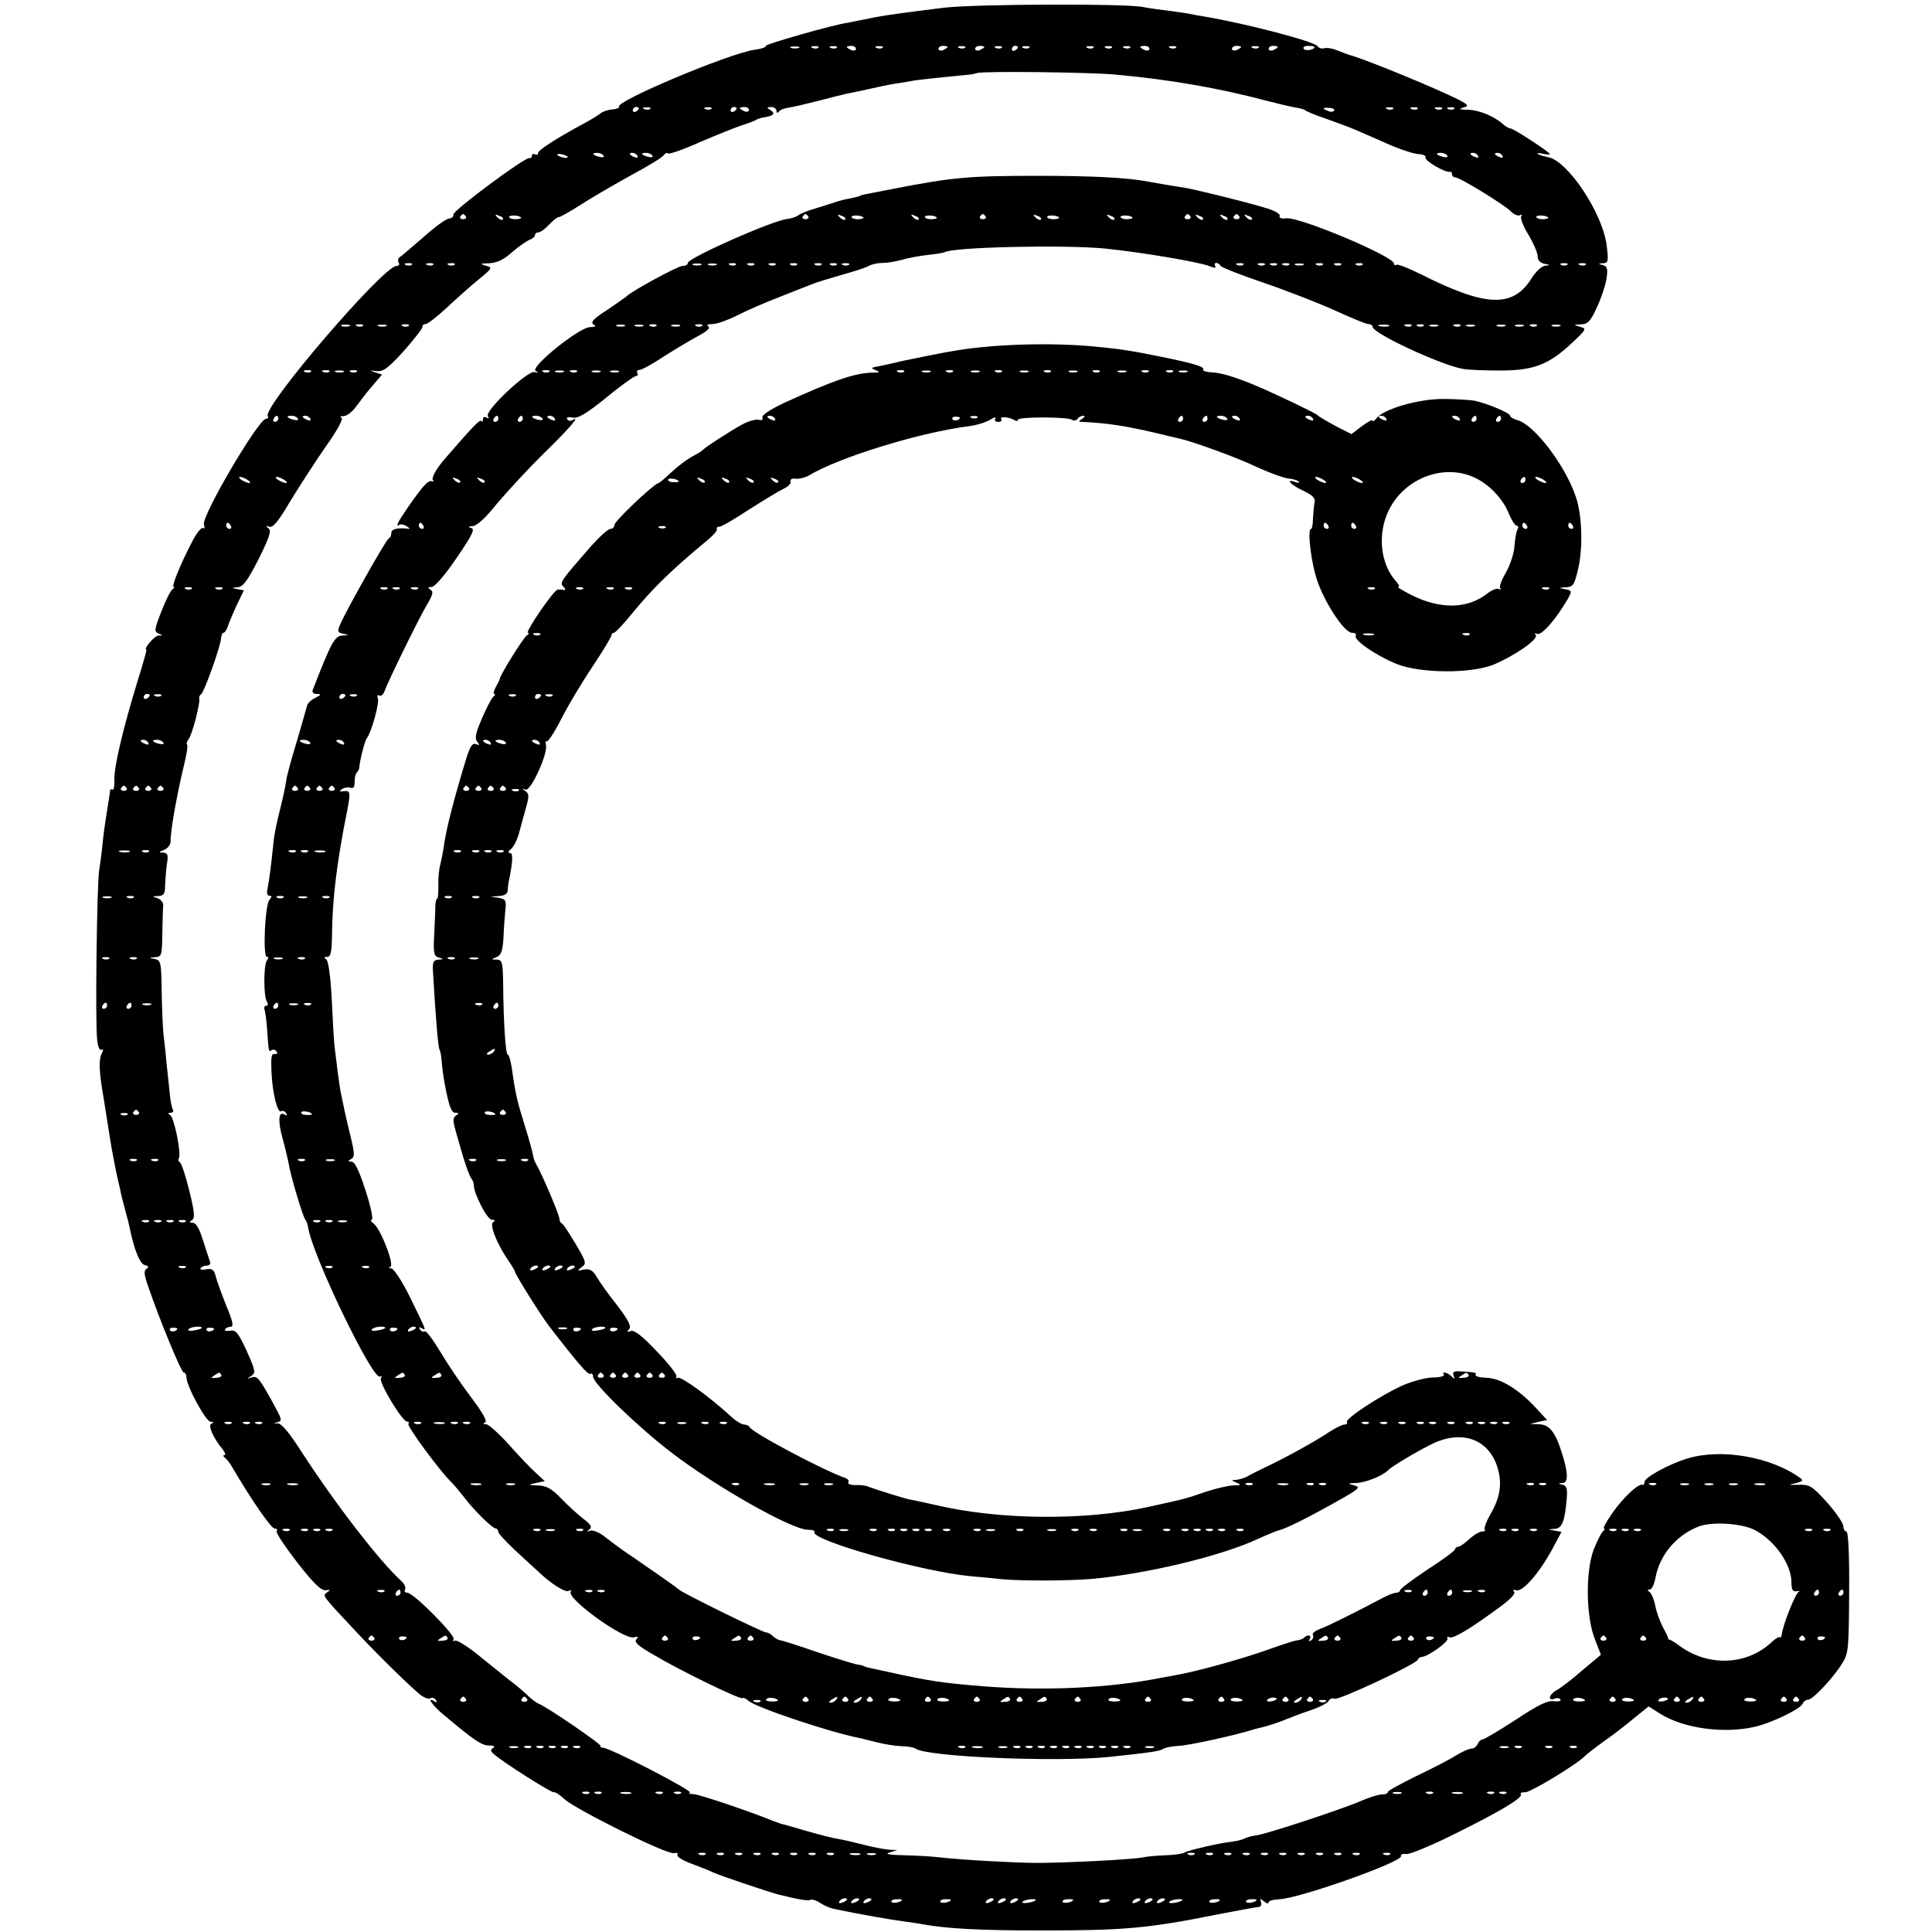 <?xml version="1.0" standalone="no"?>
<!DOCTYPE svg PUBLIC "-//W3C//DTD SVG 20010904//EN"
 "http://www.w3.org/TR/2001/REC-SVG-20010904/DTD/svg10.dtd">
<svg version="1.0" xmlns="http://www.w3.org/2000/svg"
 width="632pt" height="632pt" viewBox="0 0 632 632"
 preserveAspectRatio="xMidYMid meet">
<g transform="translate(0,632) scale(0.1,-0.1)"
fill="#000000" stroke="none">
<path d="M3090 6295 c-106 -13 -189 -24 -225 -31 -11 -2 -36 -7 -55 -11 -19
-4 -37 -7 -40 -8 -41 -5 -268 -70 -265 -75 3 -4 -14 -10 -38 -13 -82 -12 -454
-168 -442 -186 2 -4 -8 -8 -22 -9 -14 -1 -32 -7 -40 -14 -8 -6 -32 -21 -53
-32 -89 -48 -150 -87 -150 -97 0 -5 -4 -7 -10 -4 -5 3 -10 1 -10 -4 0 -6 -4
-10 -8 -8 -14 4 -252 -173 -249 -185 1 -7 -5 -12 -14 -13 -9 0 -46 -27 -83
-60 -38 -33 -73 -63 -78 -66 -6 -4 -7 -12 -4 -18 4 -6 1 -11 -7 -11 -43 0
-439 -462 -421 -491 3 -5 0 -9 -6 -9 -24 0 -213 -321 -203 -347 4 -9 2 -14 -3
-10 -5 3 -22 -18 -36 -46 -39 -75 -68 -147 -60 -147 4 0 2 -4 -4 -8 -6 -4 -22
-36 -36 -72 -23 -59 -24 -66 -10 -72 16 -6 15 -7 0 -7 -13 -1 -51 -46 -39 -46
2 0 -11 -45 -28 -100 -49 -159 -78 -284 -77 -325 1 -21 -2 -36 -6 -33 -5 2 -8
1 -8 -4 0 -4 -5 -37 -11 -73 -6 -36 -12 -83 -14 -105 -2 -22 -7 -60 -11 -85
-7 -54 -13 -499 -6 -552 2 -22 8 -35 14 -32 6 4 7 0 1 -12 -11 -22 -9 -60 7
-152 6 -37 13 -83 16 -102 3 -19 7 -44 9 -55 7 -39 15 -80 22 -110 4 -16 8
-34 9 -40 1 -5 7 -30 14 -55 7 -25 13 -49 14 -55 14 -70 33 -119 49 -123 13
-3 15 -7 7 -12 -10 -6 -9 -19 4 -56 36 -106 109 -284 117 -284 5 0 9 -7 9 -15
0 -29 63 -145 79 -146 10 0 12 -2 3 -6 -13 -5 5 -46 37 -85 8 -10 10 -18 5
-18 -5 0 -4 -4 1 -8 6 -4 15 -16 22 -27 63 -108 130 -205 141 -205 7 0 11 -4
7 -9 -3 -5 28 -51 68 -103 53 -68 78 -92 93 -90 15 2 16 1 4 -7 -16 -11 -19
-7 100 -134 75 -80 184 -186 209 -204 12 -8 25 -12 30 -8 5 3 13 0 17 -6 4 -8
3 -9 -4 -5 -29 18 -8 -13 30 -44 100 -84 124 -100 148 -100 16 0 21 -3 13 -8
-10 -6 -8 -12 5 -22 34 -29 186 -125 194 -123 4 2 19 -8 34 -22 37 -34 335
-182 358 -177 10 2 16 0 12 -6 -3 -5 16 -17 42 -27 26 -10 61 -23 77 -31 25
-11 173 -61 210 -71 63 -16 98 -22 105 -18 5 3 20 -1 33 -10 14 -9 35 -18 48
-20 80 -17 190 -36 224 -40 21 -3 51 -7 65 -10 77 -14 188 -20 385 -20 272 0
352 7 575 52 69 13 131 25 138 25 7 1 10 8 7 16 -4 12 -3 13 10 2 8 -7 15 -8
15 -3 0 5 15 9 33 10 63 1 404 122 400 141 -2 6 6 9 17 7 10 -2 78 26 151 62
156 77 231 122 224 133 -3 5 3 8 14 7 17 -1 172 93 196 119 6 6 33 27 62 48
29 20 73 54 99 76 l47 38 38 -24 c76 -48 208 -66 308 -43 55 12 152 59 158 76
3 7 11 13 18 13 15 0 83 72 112 120 20 32 21 49 22 233 1 126 -3 197 -9 197
-5 0 -10 8 -10 18 0 9 -24 44 -53 77 -49 54 -57 59 -93 58 -34 -1 -35 0 -10 5
23 6 26 9 15 17 -94 69 -258 98 -369 64 -60 -18 -140 -62 -140 -76 0 -7 -4
-12 -8 -10 -14 4 -66 -46 -100 -96 -18 -26 -29 -47 -25 -47 4 0 3 -4 -2 -8 -6
-4 -20 -32 -32 -62 -27 -73 -25 -221 5 -294 l19 -49 -62 -52 c-33 -29 -71 -58
-83 -64 -24 -13 -31 -36 -7 -28 8 4 17 2 20 -3 3 -4 -7 -7 -22 -5 -21 3 -53
-13 -125 -61 -54 -35 -103 -64 -108 -64 -6 0 -13 -7 -16 -15 -4 -8 -12 -15
-20 -15 -8 0 -31 -10 -52 -23 -20 -13 -79 -43 -129 -67 -51 -25 -93 -48 -93
-52 0 -5 -9 -8 -19 -8 -11 0 -41 -9 -68 -21 -65 -28 -311 -109 -344 -113 -14
-2 -31 -6 -37 -10 -6 -3 -23 -8 -39 -10 -45 -5 -147 -29 -158 -36 -5 -4 -33
-8 -62 -9 -29 -1 -62 -4 -75 -7 -35 -7 -253 -18 -348 -18 -81 1 -230 9 -315
18 -22 3 -74 6 -115 7 -52 1 -67 4 -50 9 l25 8 -24 1 c-13 1 -49 7 -80 15 -31
8 -69 17 -86 20 -16 2 -64 14 -105 26 -41 12 -79 23 -85 24 -5 2 -17 6 -25 9
-81 33 -242 87 -261 88 -13 0 -19 3 -12 5 12 5 -262 147 -285 147 -6 0 -10 3
-7 5 5 5 -175 128 -203 139 -8 3 -24 15 -36 27 -12 12 -39 35 -61 51 -21 17
-67 54 -103 83 -35 28 -69 49 -74 45 -6 -3 -8 -1 -4 5 7 12 -131 152 -152 152
-7 0 -10 5 -7 11 4 5 -2 18 -12 27 -72 66 -213 248 -326 422 -43 67 -67 95
-80 94 -12 -1 -13 0 -2 3 20 6 20 5 -16 71 -42 75 -47 82 -67 76 -16 -5 -16
-5 0 5 15 10 14 17 -15 82 -28 60 -35 69 -54 66 -12 -2 -20 0 -17 4 3 5 11 9
19 9 10 0 7 17 -14 67 -15 38 -31 81 -35 97 -6 23 -11 27 -31 24 -13 -3 -22
-1 -19 3 3 5 12 9 21 9 8 0 13 6 10 13 -2 6 -13 38 -23 70 -11 37 -23 57 -33
57 -12 0 -13 2 -3 9 10 6 9 25 -9 97 -12 49 -26 91 -31 92 -4 2 -6 8 -3 13 9
14 -15 133 -28 141 -9 6 -8 8 1 8 7 0 11 4 8 9 -3 5 -8 26 -10 47 -2 22 -7 68
-11 104 -3 36 -8 79 -10 95 -2 17 -5 78 -6 137 -1 101 -3 107 -23 111 -20 4
-20 4 2 6 21 1 22 6 23 79 1 42 2 84 3 92 0 8 -8 18 -19 22 -19 6 -18 6 3 7
18 1 22 7 22 34 1 17 3 49 6 70 5 31 3 37 -13 38 -15 0 -14 2 4 9 12 5 21 17
21 27 -1 31 19 147 45 255 8 32 12 60 9 62 -3 3 0 11 5 18 12 15 38 118 35
132 -2 5 1 12 6 15 10 7 63 155 65 182 1 10 4 19 8 19 4 0 11 10 15 23 4 12
17 43 29 69 l23 47 -22 4 c-20 4 -20 4 1 6 18 1 32 20 69 92 36 73 43 94 32
101 -10 8 -9 9 3 5 12 -4 30 18 67 81 29 48 81 128 116 179 41 57 60 94 53 97
-7 2 -3 5 8 5 11 1 30 16 42 34 13 17 36 48 53 67 l30 35 -23 7 c-19 7 -19 7
5 4 22 -2 37 9 90 67 34 39 62 74 60 79 -1 4 4 8 10 8 7 0 39 25 70 54 32 30
79 72 104 92 45 37 46 39 23 45 -20 6 -19 7 11 8 25 1 47 11 75 36 22 19 48
37 58 41 9 3 17 10 17 15 0 5 5 9 11 9 7 0 22 11 35 25 13 14 27 25 32 25 5 0
37 18 71 40 34 22 108 65 164 96 56 30 105 60 109 67 4 6 10 9 13 5 4 -3 51
13 104 37 54 23 116 48 137 55 22 7 44 15 49 19 6 3 19 7 29 8 28 5 33 13 16
23 -13 8 -12 10 3 10 9 0 17 -6 17 -12 0 -8 3 -9 8 -3 4 6 18 11 32 13 14 2
57 12 96 22 39 10 81 21 95 24 13 2 45 9 72 15 26 6 64 14 83 17 20 3 45 7 55
9 17 4 127 15 180 20 14 1 30 4 35 6 14 7 371 3 454 -5 184 -17 341 -45 495
-86 39 -10 81 -20 95 -22 14 -2 27 -6 30 -9 3 -3 34 -16 70 -28 36 -13 79 -29
95 -36 17 -7 64 -28 105 -46 41 -18 87 -33 101 -33 15 -1 25 -6 22 -11 -3 -11
64 -50 80 -47 4 1 7 -3 7 -8 0 -6 5 -10 10 -10 15 0 162 -90 183 -112 10 -10
23 -15 29 -12 7 4 8 2 4 -4 -3 -6 7 -33 24 -60 16 -27 30 -59 30 -70 0 -13 8
-22 23 -25 19 -4 20 -4 2 -6 -11 -1 -30 -18 -44 -40 -61 -99 -150 -96 -365 13
-39 19 -74 33 -78 30 -4 -3 -8 -1 -8 4 0 23 -308 153 -352 148 -16 -2 -25 1
-22 8 3 7 -20 19 -53 28 -63 19 -226 59 -258 64 -27 4 -93 15 -119 20 -66 13
-184 19 -361 19 -226 0 -279 -5 -470 -42 -108 -21 -110 -21 -110 -23 0 -1 -11
-4 -25 -7 -30 -6 -40 -8 -60 -15 -8 -3 -35 -11 -60 -19 -25 -7 -51 -17 -58
-23 -7 -5 -24 -11 -36 -12 -49 -5 -326 -128 -326 -144 0 -6 -8 -10 -18 -10
-15 0 -169 -84 -182 -99 -3 -3 -32 -23 -64 -45 -44 -28 -55 -40 -45 -47 10 -6
7 -9 -11 -9 -34 0 -196 -130 -178 -143 10 -6 9 -8 -3 -4 -22 7 -164 -127 -153
-144 4 -8 3 -9 -4 -5 -7 4 -12 2 -12 -5 0 -7 -3 -10 -6 -6 -5 5 -28 -19 -119
-124 -30 -35 -47 -66 -37 -72 4 -2 2 -3 -5 -1 -13 3 -27 -12 -77 -83 -36 -52
-44 -69 -28 -59 4 2 14 0 22 -5 13 -9 13 -10 0 -8 -33 3 -50 -2 -50 -15 0 -8
-4 -16 -9 -18 -8 -3 -135 -228 -158 -280 -10 -24 -9 -27 10 -31 20 -4 19 -4
-3 -6 -25 -1 -36 -21 -97 -178 -3 -8 3 -13 13 -13 16 0 15 -3 -5 -13 -13 -6
-26 -19 -27 -27 -2 -8 -17 -60 -33 -115 -17 -55 -33 -113 -35 -130 -2 -16 -11
-58 -20 -93 -9 -35 -19 -82 -21 -105 -8 -77 -15 -132 -20 -154 -3 -14 -1 -23
6 -23 9 0 9 -3 0 -14 -14 -17 -22 -186 -8 -186 6 0 6 -4 0 -12 -11 -15 -11
-117 0 -135 5 -7 4 -13 -2 -13 -6 0 -8 -6 -6 -12 3 -7 7 -38 9 -68 5 -74 5
-72 15 -65 5 3 13 1 16 -5 4 -6 1 -9 -7 -8 -10 2 -12 -11 -10 -57 3 -72 20
-138 32 -130 5 3 12 0 16 -6 4 -8 3 -9 -5 -5 -20 13 -23 -20 -6 -80 9 -33 18
-72 21 -89 7 -39 46 -169 53 -175 3 -3 7 -14 9 -25 13 -90 212 -502 235 -488
6 3 7 1 3 -5 -8 -13 70 -142 85 -142 6 0 8 -4 5 -8 -5 -8 106 -158 141 -191
10 -10 29 -33 43 -51 30 -40 91 -100 102 -100 4 0 8 -5 8 -11 0 -5 26 -33 57
-62 31 -29 64 -59 73 -67 41 -40 90 -71 101 -64 7 4 9 3 6 -3 -14 -22 174
-158 207 -149 14 4 16 2 8 -6 -9 -9 5 -22 56 -51 87 -52 285 -148 291 -142 2
3 11 -1 20 -9 26 -22 264 -102 361 -121 8 -2 34 -8 57 -14 23 -6 59 -12 80
-13 21 0 43 -4 48 -8 36 -27 462 -45 635 -27 134 14 165 19 175 26 5 4 29 9
51 10 32 1 192 36 249 55 6 1 24 6 40 10 17 5 44 14 60 21 17 7 54 21 84 31
29 10 56 24 58 31 3 6 11 9 19 6 14 -5 267 113 272 128 2 5 8 9 13 9 19 0 90
51 84 60 -3 5 0 7 8 4 12 -4 62 25 155 93 45 33 62 50 54 58 -4 4 0 6 8 3 21
-7 79 60 123 144 l25 47 -22 4 -21 4 21 2 c24 1 33 25 39 98 3 33 0 43 -13 46
-16 4 -16 5 0 6 19 1 18 34 -3 99 -21 68 -41 92 -74 93 l-30 1 28 7 28 6 -38
41 c-56 60 -115 96 -161 97 -22 1 -38 5 -35 10 4 7 -1 8 -50 11 -21 2 -26 -2
-22 -14 5 -12 4 -13 -6 -3 -14 14 -33 18 -26 6 3 -5 -14 -9 -38 -9 -23 -1 -68
-13 -99 -27 -74 -34 -186 -108 -180 -119 3 -4 -1 -8 -8 -8 -7 0 -29 -11 -48
-23 -44 -30 -138 -82 -205 -114 -27 -13 -58 -28 -67 -34 -10 -5 -26 -9 -35
-10 -16 0 -15 -2 2 -9 17 -7 15 -9 -11 -9 -17 -1 -57 -10 -90 -21 -67 -23 -59
-21 -190 -50 -208 -45 -487 -42 -694 7 -36 8 -72 16 -80 17 -15 2 -110 32
-140 43 -8 4 -27 6 -43 5 -15 0 -25 4 -22 9 4 5 -2 12 -12 15 -73 26 -305 149
-311 166 -2 4 -10 8 -17 8 -8 0 -27 11 -42 25 -72 66 -166 134 -176 128 -5 -3
-7 -2 -4 4 3 5 -25 42 -64 82 -49 52 -74 71 -86 67 -12 -5 -13 -3 -5 6 8 10
-2 29 -39 78 -28 35 -58 77 -67 93 -13 22 -22 27 -42 24 -22 -5 -23 -4 -7 8
16 12 15 17 -20 76 -21 35 -41 66 -45 67 -5 2 -8 9 -8 15 0 13 -59 151 -75
177 -5 8 -10 21 -11 30 -1 8 -13 52 -27 97 -25 80 -31 104 -43 191 -4 23 -9
42 -13 42 -7 0 -14 105 -15 228 -1 75 -3 82 -21 83 -19 0 -19 1 -1 8 15 6 20
19 23 62 1 30 4 71 6 91 4 33 1 37 -22 41 l-26 4 28 2 c18 1 27 7 28 19 0 9 2
24 4 32 13 64 14 90 3 90 -7 0 -6 5 4 13 8 6 20 30 26 52 6 22 16 60 23 84 10
35 10 45 -2 53 -12 8 -12 9 1 5 17 -4 73 118 66 146 -2 9 -1 15 3 12 4 -2 25
30 47 73 21 42 67 119 102 171 34 51 62 98 62 102 0 5 4 9 8 9 5 0 33 30 62
66 64 78 127 140 237 231 24 19 41 38 38 42 -2 4 1 8 8 8 7 0 50 25 97 56 47
30 98 61 113 68 15 7 26 18 23 24 -2 7 5 11 17 9 12 -1 31 4 42 10 98 60 366
142 525 162 25 3 56 13 69 21 13 8 20 10 17 4 -4 -6 0 -11 9 -11 9 0 14 4 10
9 -6 10 27 7 45 -4 6 -3 10 -3 10 2 0 10 161 10 177 0 6 -4 14 -3 18 3 3 5 12
10 18 10 7 0 6 -4 -3 -10 -13 -9 -13 -10 0 -10 84 -4 141 -13 240 -36 36 -9
72 -17 80 -19 44 -10 185 -61 250 -92 41 -19 88 -36 103 -38 15 -1 31 -6 35
-10 4 -5 -1 -5 -10 -2 -35 13 -17 -9 25 -28 33 -16 41 -25 37 -40 -2 -11 -4
-35 -5 -52 0 -18 -3 -33 -6 -33 -14 0 1 -119 22 -175 28 -76 88 -165 112 -165
10 0 15 -4 12 -10 -8 -13 67 -65 134 -92 78 -31 242 -32 317 -2 67 28 146 82
138 96 -4 6 -3 8 3 5 12 -8 51 33 87 90 32 51 31 51 4 56 -21 4 -20 4 4 6 23
1 28 7 39 54 18 69 15 181 -6 242 -35 104 -138 238 -192 251 -13 4 -23 10 -23
14 0 9 -71 39 -115 49 -16 3 -64 6 -105 6 -81 0 -194 -33 -217 -63 -7 -9 -13
-12 -13 -8 0 5 -16 -4 -35 -18 l-34 -26 -53 27 c-29 16 -55 31 -58 35 -5 6
-138 70 -205 98 -65 27 -111 41 -141 42 -18 1 -31 5 -28 9 6 11 -43 24 -203
55 -62 11 -84 14 -158 21 -143 13 -321 7 -445 -13 -44 -7 -179 -34 -205 -41
-11 -3 -33 -7 -50 -11 -26 -4 -28 -6 -10 -13 16 -6 13 -8 -15 -8 -56 -2 -128
-27 -283 -98 -47 -22 -76 -41 -73 -49 3 -7 -2 -10 -13 -7 -10 2 -34 -5 -54
-16 -45 -25 -120 -74 -127 -82 -3 -3 -15 -12 -28 -18 -26 -14 -54 -35 -88 -67
-13 -12 -27 -24 -32 -25 -21 -9 -142 -124 -142 -136 0 -7 -6 -13 -13 -13 -8 0
-36 -26 -64 -57 -101 -116 -103 -119 -90 -132 7 -7 8 -12 2 -11 -5 2 -15 2
-21 1 -13 -1 -108 -141 -97 -141 5 0 3 -4 -3 -8 -11 -6 -88 -130 -89 -142 0
-3 -6 -15 -13 -27 -7 -13 -9 -23 -5 -23 4 0 3 -4 -2 -8 -6 -4 -23 -36 -38 -71
-21 -49 -25 -66 -16 -77 9 -12 9 -13 -4 -8 -12 4 -19 -7 -32 -48 -39 -128 -63
-221 -71 -273 -3 -22 -9 -54 -13 -70 -5 -17 -8 -50 -7 -73 0 -23 -1 -42 -4
-42 -3 0 -6 -12 -6 -27 0 -16 -2 -50 -3 -78 -4 -75 -3 -83 17 -88 14 -4 14 -5
-3 -6 -16 -1 -20 -7 -19 -33 9 -155 17 -255 22 -262 3 -5 6 -23 7 -40 1 -17 7
-61 15 -98 10 -49 18 -68 29 -68 13 0 13 -2 3 -9 -11 -7 -11 -16 -1 -52 7 -24
13 -46 14 -49 13 -47 30 -97 37 -105 4 -5 8 -15 8 -22 0 -28 44 -113 59 -113
11 0 12 -3 4 -8 -13 -8 14 -74 51 -127 11 -16 21 -33 21 -36 0 -7 85 -143 109
-174 93 -121 130 -164 137 -159 5 3 9 -1 9 -9 0 -23 147 -165 257 -249 146
-112 392 -251 445 -252 15 0 25 -3 22 -7 -16 -26 351 -130 511 -145 33 -3 80
-7 105 -10 68 -6 217 -5 290 1 178 16 423 74 545 131 33 15 65 28 71 29 21 5
88 38 179 89 81 45 88 51 65 57 -23 6 -22 7 8 8 29 1 86 24 102 41 13 14 110
71 154 91 96 42 180 7 206 -86 14 -51 7 -95 -26 -151 -13 -23 -20 -44 -17 -48
3 -3 -1 -6 -9 -6 -8 0 -27 -11 -42 -25 -15 -14 -31 -25 -37 -25 -5 0 -9 -4 -9
-8 0 -4 -40 -34 -90 -66 -49 -33 -90 -63 -90 -68 0 -4 -6 -8 -12 -8 -7 0 -26
-7 -43 -16 -75 -40 -182 -94 -208 -103 -16 -6 -26 -15 -22 -20 3 -5 0 -13 -6
-17 -8 -4 -9 -3 -5 4 8 13 -6 17 -18 5 -3 -4 -14 -8 -24 -9 -9 -1 -55 -16
-102 -33 -77 -27 -209 -64 -271 -76 -13 -3 -46 -9 -74 -14 -167 -33 -379 -43
-580 -27 -134 11 -170 16 -315 48 -66 14 -69 15 -72 17 -2 2 -14 5 -28 7 -13
3 -71 21 -128 40 -57 20 -110 37 -118 38 -8 1 -20 8 -26 14 -7 7 -16 12 -22
12 -11 0 -278 131 -286 141 -3 3 -40 30 -84 60 -43 30 -88 61 -100 69 -11 8
-36 26 -55 41 -18 15 -41 25 -50 22 -12 -4 -13 -3 -3 4 10 8 5 16 -20 35 -18
14 -51 44 -73 67 -31 32 -48 41 -75 42 -34 1 -34 2 -6 8 l28 6 -28 26 c-16 14
-56 56 -88 92 -33 37 -67 67 -75 68 -11 0 -12 2 -4 6 8 3 -8 32 -45 81 -32 42
-78 110 -101 149 -24 40 -47 71 -51 68 -5 -3 -12 0 -16 6 -5 8 -3 9 6 4 16
-10 15 -8 -40 104 -25 51 -52 91 -60 92 -9 0 -10 2 -3 5 14 6 -31 123 -55 142
-9 6 -11 12 -6 12 6 0 -3 43 -20 95 -21 65 -35 95 -46 95 -12 0 -13 2 -1 9 12
7 11 19 -3 77 -16 65 -21 90 -31 139 -5 23 -15 104 -21 155 -2 19 -6 89 -9
155 -4 74 -11 123 -18 127 -8 5 -7 8 3 8 12 0 15 14 16 68 1 119 15 238 50
412 11 57 10 65 -11 62 -15 -2 -17 -1 -6 7 8 5 20 7 28 4 9 -3 13 3 13 19 0
14 3 28 8 32 4 4 7 11 7 14 2 24 18 89 25 97 15 20 42 116 36 131 -3 9 -2 12
4 9 6 -3 13 2 17 12 12 34 112 238 138 282 21 35 24 46 13 52 -10 7 -9 9 4 9
10 0 43 38 81 94 52 76 62 96 48 99 -11 3 -10 5 5 6 14 1 43 27 80 74 33 39
103 115 157 168 85 83 118 123 88 104 -5 -3 -12 -1 -16 4 -3 6 5 8 19 5 18 -3
44 13 110 66 47 39 91 70 96 70 6 0 8 5 5 10 -3 6 0 10 7 10 7 0 42 19 78 43
36 23 86 53 112 67 30 16 43 27 35 32 -7 5 -2 8 14 8 14 0 50 13 80 28 31 16
93 43 140 61 46 18 93 37 104 41 11 5 54 18 95 30 41 11 83 25 92 30 10 6 30
10 45 10 16 0 44 5 63 10 19 6 57 13 84 16 28 3 53 7 56 9 27 17 392 25 525
12 118 -12 309 -44 343 -58 15 -6 21 -6 17 1 -3 5 -2 10 4 10 5 0 11 -4 13 -9
2 -5 65 -30 142 -56 76 -26 181 -67 234 -91 52 -24 101 -44 108 -44 8 0 14 -4
14 -9 0 -21 217 -122 292 -137 18 -4 74 -6 124 -6 111 0 160 19 235 89 49 46
50 48 28 54 -23 7 -23 7 3 8 22 1 31 10 51 54 14 29 28 71 32 94 5 34 3 42
-12 46 -16 4 -16 5 1 6 17 1 18 7 12 56 -12 106 -127 279 -192 291 -16 3 -31
8 -34 11 -3 3 5 3 18 0 12 -3 22 -3 22 -1 0 6 -119 84 -129 84 -5 0 -16 6 -23
13 -29 26 -78 47 -115 48 -31 1 -33 2 -14 8 21 5 12 12 -60 45 -96 44 -282
119 -317 127 -4 1 -20 8 -37 14 -16 7 -36 10 -44 7 -7 -2 -17 1 -21 7 -9 15
-229 73 -370 97 -14 2 -36 6 -50 9 -14 3 -47 7 -75 11 -27 3 -61 8 -75 11 -54
12 -547 10 -650 -2z m-477 -132 c-7 -2 -19 -2 -25 0 -7 3 -2 5 12 5 14 0 19
-2 13 -5z m64 1 c-3 -3 -12 -4 -19 -1 -8 3 -5 6 6 6 11 1 17 -2 13 -5z m60 0
c-3 -3 -12 -4 -19 -1 -8 3 -5 6 6 6 11 1 17 -2 13 -5z m63 -4 c0 -5 -7 -7 -15
-4 -8 4 -15 8 -15 10 0 2 7 4 15 4 8 0 15 -4 15 -10z m87 4 c-3 -3 -12 -4 -19
-1 -8 3 -5 6 6 6 11 1 17 -2 13 -5z m213 2 c0 -2 -7 -6 -15 -10 -8 -3 -15 -1
-15 4 0 6 7 10 15 10 8 0 15 -2 15 -4z m57 -2 c-3 -3 -12 -4 -19 -1 -8 3 -5 6
6 6 11 1 17 -2 13 -5z m63 2 c0 -2 -7 -6 -15 -10 -8 -3 -15 -1 -15 4 0 6 7 10
15 10 8 0 15 -2 15 -4z m57 -2 c-3 -3 -12 -4 -19 -1 -8 3 -5 6 6 6 11 1 17 -2
13 -5z m53 2 c0 -3 -4 -8 -10 -11 -5 -3 -10 -1 -10 4 0 6 5 11 10 11 6 0 10
-2 10 -4z m37 -2 c-3 -3 -12 -4 -19 -1 -8 3 -5 6 6 6 11 1 17 -2 13 -5z m210
0 c-3 -3 -12 -4 -19 -1 -8 3 -5 6 6 6 11 1 17 -2 13 -5z m60 0 c-3 -3 -12 -4
-19 -1 -8 3 -5 6 6 6 11 1 17 -2 13 -5z m60 0 c-3 -3 -12 -4 -19 -1 -8 3 -5 6
6 6 11 1 17 -2 13 -5z m63 -4 c0 -5 -7 -7 -15 -4 -8 4 -15 8 -15 10 0 2 7 4
15 4 8 0 15 -4 15 -10z m87 4 c-3 -3 -12 -4 -19 -1 -8 3 -5 6 6 6 11 1 17 -2
13 -5z m213 2 c0 -2 -7 -6 -15 -10 -8 -3 -15 -1 -15 4 0 6 7 10 15 10 8 0 15
-2 15 -4z m57 -2 c-3 -3 -12 -4 -19 -1 -8 3 -5 6 6 6 11 1 17 -2 13 -5z m63 2
c0 -2 -7 -6 -15 -10 -8 -3 -15 -1 -15 4 0 6 7 10 15 10 8 0 15 -2 15 -4z m120
0 c0 -9 -30 -14 -35 -6 -4 6 3 10 14 10 12 0 21 -2 21 -4z m-2210 -200 c0 -3
-4 -8 -10 -11 -5 -3 -10 -1 -10 4 0 6 5 11 10 11 6 0 10 -2 10 -4z m37 -2 c-3
-3 -12 -4 -19 -1 -8 3 -5 6 6 6 11 1 17 -2 13 -5z m200 0 c-3 -3 -12 -4 -19
-1 -8 3 -5 6 6 6 11 1 17 -2 13 -5z m83 2 c0 -3 -4 -8 -10 -11 -5 -3 -10 -1
-10 4 0 6 5 11 10 11 6 0 10 -2 10 -4z m40 -6 c0 -5 -7 -7 -15 -4 -8 4 -15 8
-15 10 0 2 7 4 15 4 8 0 15 -4 15 -10z m1914 -2 c-3 -4 -11 -5 -19 -1 -21 7
-19 12 4 10 11 0 18 -5 15 -9z m193 6 c-3 -3 -12 -4 -19 -1 -8 3 -5 6 6 6 11
1 17 -2 13 -5z m80 0 c-3 -3 -12 -4 -19 -1 -8 3 -5 6 6 6 11 1 17 -2 13 -5z
m80 0 c-3 -3 -12 -4 -19 -1 -8 3 -5 6 6 6 11 1 17 -2 13 -5z m40 0 c-3 -3 -12
-4 -19 -1 -8 3 -5 6 6 6 11 1 17 -2 13 -5z m-2901 -156 c3 -4 -1 -5 -10 -4 -8
1 -18 5 -22 8 -3 4 1 5 10 4 8 -1 18 -5 22 -8z m118 3 c4 -5 -3 -7 -14 -4 -23
6 -26 13 -6 13 8 0 17 -4 20 -9z m111 -1 c3 -6 -1 -7 -9 -4 -18 7 -21 14 -7
14 6 0 13 -4 16 -10z m49 1 c4 -5 -3 -7 -14 -4 -23 6 -26 13 -6 13 8 0 17 -4
20 -9z m2600 0 c4 -5 -3 -7 -14 -4 -23 6 -26 13 -6 13 8 0 17 -4 20 -9z m101
-1 c3 -6 -1 -7 -9 -4 -18 7 -21 14 -7 14 6 0 13 -4 16 -10z m80 0 c3 -6 -1 -7
-9 -4 -18 7 -21 14 -7 14 6 0 13 -4 16 -10z m-3391 -198 c3 -5 -1 -9 -9 -9 -8
0 -12 4 -9 9 3 4 7 8 9 8 2 0 6 -4 9 -8z m121 -10 c-3 -3 -11 0 -18 7 -9 10
-8 11 6 5 10 -3 15 -9 12 -12z m59 7 c3 -3 -4 -5 -14 -6 -11 -1 -22 2 -24 6
-5 8 30 8 38 0z m940 3 c3 -5 -1 -9 -9 -9 -8 0 -12 4 -9 9 3 4 7 8 9 8 2 0 6
-4 9 -8z m121 -10 c-3 -3 -11 0 -18 7 -9 10 -8 11 6 5 10 -3 15 -9 12 -12z
m59 7 c3 -3 -4 -5 -14 -6 -11 -1 -22 2 -24 6 -5 8 30 8 38 0z m181 -7 c-3 -3
-11 0 -18 7 -9 10 -8 11 6 5 10 -3 15 -9 12 -12z m59 7 c3 -3 -4 -5 -14 -6
-11 -1 -22 2 -24 6 -5 8 30 8 38 0z m160 3 c3 -5 -1 -9 -9 -9 -8 0 -12 4 -9 9
3 4 7 8 9 8 2 0 6 -4 9 -8z m181 -10 c-3 -3 -11 0 -18 7 -9 10 -8 11 6 5 10
-3 15 -9 12 -12z m59 7 c3 -3 -4 -5 -14 -6 -11 -1 -22 2 -24 6 -5 8 30 8 38 0z
m181 -7 c-3 -3 -11 0 -18 7 -9 10 -8 11 6 5 10 -3 15 -9 12 -12z m59 7 c3 -3
-4 -5 -14 -6 -11 -1 -22 2 -24 6 -5 8 30 8 38 0z m190 3 c3 -5 -1 -9 -9 -9 -8
0 -12 4 -9 9 3 4 7 8 9 8 2 0 6 -4 9 -8z m41 -10 c-3 -3 -11 0 -18 7 -9 10 -8
11 6 5 10 -3 15 -9 12 -12z m80 0 c-3 -3 -11 0 -18 7 -9 10 -8 11 6 5 10 -3
15 -9 12 -12z m39 10 c3 -5 -1 -9 -9 -9 -8 0 -12 4 -9 9 3 4 7 8 9 8 2 0 6 -4
9 -8z m41 -10 c-3 -3 -11 0 -18 7 -9 10 -8 11 6 5 10 -3 15 -9 12 -12z m969 7
c3 -3 -4 -5 -14 -6 -11 -1 -22 2 -24 6 -5 8 30 8 38 0z m-3717 -155 c-3 -3
-12 -4 -19 -1 -8 3 -5 6 6 6 11 1 17 -2 13 -5z m70 0 c-3 -3 -12 -4 -19 -1 -8
3 -5 6 6 6 11 1 17 -2 13 -5z m70 0 c-3 -3 -12 -4 -19 -1 -8 3 -5 6 6 6 11 1
17 -2 13 -5z m806 -1 c-7 -2 -19 -2 -25 0 -7 3 -2 5 12 5 14 0 19 -2 13 -5z
m50 0 c-7 -2 -19 -2 -25 0 -7 3 -2 5 12 5 14 0 19 -2 13 -5z m64 1 c-3 -3 -12
-4 -19 -1 -8 3 -5 6 6 6 11 1 17 -2 13 -5z m60 0 c-3 -3 -12 -4 -19 -1 -8 3
-5 6 6 6 11 1 17 -2 13 -5z m70 0 c-3 -3 -12 -4 -19 -1 -8 3 -5 6 6 6 11 1 17
-2 13 -5z m70 0 c-3 -3 -12 -4 -19 -1 -8 3 -5 6 6 6 11 1 17 -2 13 -5z m80 0
c-3 -3 -12 -4 -19 -1 -8 3 -5 6 6 6 11 1 17 -2 13 -5z m50 0 c-3 -3 -12 -4
-19 -1 -8 3 -5 6 6 6 11 1 17 -2 13 -5z m40 0 c-3 -3 -12 -4 -19 -1 -8 3 -5 6
6 6 11 1 17 -2 13 -5z m1290 0 c-3 -3 -12 -4 -19 -1 -8 3 -5 6 6 6 11 1 17 -2
13 -5z m70 0 c-3 -3 -12 -4 -19 -1 -8 3 -5 6 6 6 11 1 17 -2 13 -5z m40 0 c-3
-3 -12 -4 -19 -1 -8 3 -5 6 6 6 11 1 17 -2 13 -5z m40 0 c-3 -3 -12 -4 -19 -1
-8 3 -5 6 6 6 11 1 17 -2 13 -5z m46 -1 c-7 -2 -19 -2 -25 0 -7 3 -2 5 12 5
14 0 19 -2 13 -5z m64 1 c-3 -3 -12 -4 -19 -1 -8 3 -5 6 6 6 11 1 17 -2 13 -5z
m60 0 c-3 -3 -12 -4 -19 -1 -8 3 -5 6 6 6 11 1 17 -2 13 -5z m70 0 c-3 -3 -12
-4 -19 -1 -8 3 -5 6 6 6 11 1 17 -2 13 -5z m670 0 c-3 -3 -12 -4 -19 -1 -8 3
-5 6 6 6 11 1 17 -2 13 -5z m60 0 c-3 -3 -12 -4 -19 -1 -8 3 -5 6 6 6 11 1 17
-2 13 -5z m-4044 -201 c-7 -2 -19 -2 -25 0 -7 3 -2 5 12 5 14 0 19 -2 13 -5z
m44 1 c-3 -3 -12 -4 -19 -1 -8 3 -5 6 6 6 11 1 17 -2 13 -5z m76 -1 c-7 -2
-19 -2 -25 0 -7 3 -2 5 12 5 14 0 19 -2 13 -5z m74 1 c-3 -3 -12 -4 -19 -1 -8
3 -5 6 6 6 11 1 17 -2 13 -5z m706 -1 c-7 -2 -19 -2 -25 0 -7 3 -2 5 12 5 14
0 19 -2 13 -5z m60 0 c-7 -2 -19 -2 -25 0 -7 3 -2 5 12 5 14 0 19 -2 13 -5z
m44 1 c-3 -3 -12 -4 -19 -1 -8 3 -5 6 6 6 11 1 17 -2 13 -5z m76 -1 c-7 -2
-19 -2 -25 0 -7 3 -2 5 12 5 14 0 19 -2 13 -5z m74 1 c-3 -3 -12 -4 -19 -1 -8
3 -5 6 6 6 11 1 17 -2 13 -5z m2246 -1 c-7 -2 -21 -2 -30 0 -10 3 -4 5 12 5
17 0 24 -2 18 -5z m74 1 c-3 -3 -12 -4 -19 -1 -8 3 -5 6 6 6 11 1 17 -2 13 -5z
m40 0 c-3 -3 -12 -4 -19 -1 -8 3 -5 6 6 6 11 1 17 -2 13 -5z m46 -1 c-7 -2
-19 -2 -25 0 -7 3 -2 5 12 5 14 0 19 -2 13 -5z m74 1 c-3 -3 -12 -4 -19 -1 -8
3 -5 6 6 6 11 1 17 -2 13 -5z m46 -1 c-7 -2 -19 -2 -25 0 -7 3 -2 5 12 5 14 0
19 -2 13 -5z m100 0 c-7 -2 -19 -2 -25 0 -7 3 -2 5 12 5 14 0 19 -2 13 -5z
m60 0 c-7 -2 -19 -2 -25 0 -7 3 -2 5 12 5 14 0 19 -2 13 -5z m44 1 c-3 -3 -12
-4 -19 -1 -8 3 -5 6 6 6 11 1 17 -2 13 -5z m76 -1 c-7 -2 -19 -2 -25 0 -7 3
-2 5 12 5 14 0 19 -2 13 -5z m-4086 -149 c-3 -3 -12 -4 -19 -1 -8 3 -5 6 6 6
11 1 17 -2 13 -5z m60 0 c-3 -3 -12 -4 -19 -1 -8 3 -5 6 6 6 11 1 17 -2 13 -5z
m46 -1 c-7 -2 -19 -2 -25 0 -7 3 -2 5 12 5 14 0 19 -2 13 -5z m44 1 c-3 -3
-12 -4 -19 -1 -8 3 -5 6 6 6 11 1 17 -2 13 -5z m630 0 c-3 -3 -12 -4 -19 -1
-8 3 -5 6 6 6 11 1 17 -2 13 -5z m46 -1 c-7 -2 -19 -2 -25 0 -7 3 -2 5 12 5
14 0 19 -2 13 -5z m44 1 c-3 -3 -12 -4 -19 -1 -8 3 -5 6 6 6 11 1 17 -2 13 -5z
m76 -1 c-7 -2 -19 -2 -25 0 -7 3 -2 5 12 5 14 0 19 -2 13 -5z m60 0 c-7 -2
-19 -2 -25 0 -7 3 -2 5 12 5 14 0 19 -2 13 -5z m934 1 c-3 -3 -12 -4 -19 -1
-8 3 -5 6 6 6 11 1 17 -2 13 -5z m86 -1 c-7 -2 -19 -2 -25 0 -7 3 -2 5 12 5
14 0 19 -2 13 -5z m74 1 c-3 -3 -12 -4 -19 -1 -8 3 -5 6 6 6 11 1 17 -2 13 -5z
m86 -1 c-7 -2 -19 -2 -25 0 -7 3 -2 5 12 5 14 0 19 -2 13 -5z m74 1 c-3 -3
-12 -4 -19 -1 -8 3 -5 6 6 6 11 1 17 -2 13 -5z m86 -1 c-7 -2 -19 -2 -25 0 -7
3 -2 5 12 5 14 0 19 -2 13 -5z m74 1 c-3 -3 -12 -4 -19 -1 -8 3 -5 6 6 6 11 1
17 -2 13 -5z m86 -1 c-7 -2 -19 -2 -25 0 -7 3 -2 5 12 5 14 0 19 -2 13 -5z
m74 1 c-3 -3 -12 -4 -19 -1 -8 3 -5 6 6 6 11 1 17 -2 13 -5z m86 -1 c-7 -2
-19 -2 -25 0 -7 3 -2 5 12 5 14 0 19 -2 13 -5z m74 1 c-3 -3 -12 -4 -19 -1 -8
3 -5 6 6 6 11 1 17 -2 13 -5z m80 0 c-3 -3 -12 -4 -19 -1 -8 3 -5 6 6 6 11 1
17 -2 13 -5z m46 -1 c-7 -2 -19 -2 -25 0 -7 3 -2 5 12 5 14 0 19 -2 13 -5z
m-2973 -153 c0 -5 -5 -10 -11 -10 -5 0 -7 5 -4 10 3 6 8 10 11 10 2 0 4 -4 4
-10z m64 1 c4 -5 -3 -7 -14 -4 -23 6 -26 13 -6 13 8 0 17 -4 20 -9z m41 -1 c3
-6 -1 -7 -9 -4 -18 7 -21 14 -7 14 6 0 13 -4 16 -10z m615 0 c0 -5 -5 -10 -11
-10 -5 0 -7 5 -4 10 3 6 8 10 11 10 2 0 4 -4 4 -10z m80 0 c0 -5 -5 -10 -11
-10 -5 0 -7 5 -4 10 3 6 8 10 11 10 2 0 4 -4 4 -10z m64 1 c4 -5 -3 -7 -14 -4
-23 6 -26 13 -6 13 8 0 17 -4 20 -9z m41 -1 c3 -6 -1 -7 -9 -4 -18 7 -21 14
-7 14 6 0 13 -4 16 -10z m720 0 c3 -6 -1 -7 -9 -4 -18 7 -21 14 -7 14 6 0 13
-4 16 -10z m605 4 c0 -8 -19 -13 -24 -6 -3 5 1 9 9 9 8 0 15 -2 15 -3z m57 0
c-3 -3 -12 -4 -19 -1 -8 3 -5 6 6 6 11 1 17 -2 13 -5z m673 -4 c0 -5 -5 -10
-11 -10 -5 0 -7 5 -4 10 3 6 8 10 11 10 2 0 4 -4 4 -10z m80 0 c0 -5 -5 -10
-11 -10 -5 0 -7 5 -4 10 3 6 8 10 11 10 2 0 4 -4 4 -10z m64 1 c4 -5 -3 -7
-14 -4 -23 6 -26 13 -6 13 8 0 17 -4 20 -9z m41 -1 c3 -6 -1 -7 -9 -4 -18 7
-21 14 -7 14 6 0 13 -4 16 -10z m240 0 c3 -6 -1 -7 -9 -4 -18 7 -21 14 -7 14
6 0 13 -4 16 -10z m240 0 c3 -6 -1 -7 -9 -4 -18 7 -21 14 -7 14 6 0 13 -4 16
-10z m240 0 c3 -6 -1 -7 -9 -4 -18 7 -21 14 -7 14 6 0 13 -4 16 -10z m55 0 c0
-5 -5 -10 -11 -10 -5 0 -7 5 -4 10 3 6 8 10 11 10 2 0 4 -4 4 -10z m80 0 c0
-5 -5 -10 -11 -10 -5 0 -7 5 -4 10 3 6 8 10 11 10 2 0 4 -4 4 -10z m-79 -196
c45 -23 87 -69 105 -115 9 -21 20 -39 26 -39 5 0 6 -5 2 -12 -4 -6 -8 -30 -10
-54 -1 -24 -14 -62 -28 -87 -14 -24 -23 -47 -18 -52 4 -4 2 -5 -4 -2 -7 4 -24
-3 -38 -14 -66 -52 -156 -53 -252 -4 -27 14 -45 25 -40 25 5 0 2 8 -7 18 -52
57 -62 156 -24 233 53 108 187 156 288 103z m-4021 -4 c8 -5 11 -10 5 -10 -5
0 -17 5 -25 10 -8 5 -10 10 -5 10 6 0 17 -5 25 -10z m120 0 c8 -5 11 -10 5
-10 -5 0 -17 5 -25 10 -8 5 -10 10 -5 10 6 0 17 -5 25 -10z m575 -8 c-3 -3
-11 0 -18 7 -9 10 -8 11 6 5 10 -3 15 -9 12 -12z m80 0 c-3 -3 -11 0 -18 7 -9
10 -8 11 6 5 10 -3 15 -9 12 -12z m635 3 c0 -2 -9 -3 -19 -2 -11 0 -18 5 -15
9 4 6 34 0 34 -7z m85 -3 c-3 -3 -11 0 -18 7 -9 10 -8 11 6 5 10 -3 15 -9 12
-12z m80 0 c-3 -3 -11 0 -18 7 -9 10 -8 11 6 5 10 -3 15 -9 12 -12z m80 0 c-3
-3 -11 0 -18 7 -9 10 -8 11 6 5 10 -3 15 -9 12 -12z m80 0 c-3 -3 -11 0 -18 7
-9 10 -8 11 6 5 10 -3 15 -9 12 -12z m1785 8 c8 -5 11 -10 5 -10 -5 0 -17 5
-25 10 -8 5 -10 10 -5 10 6 0 17 -5 25 -10z m120 0 c8 -5 11 -10 5 -10 -5 0
-17 5 -25 10 -8 5 -10 10 -5 10 6 0 17 -5 25 -10z m540 0 c0 -5 -5 -10 -11
-10 -5 0 -7 5 -4 10 3 6 8 10 11 10 2 0 4 -4 4 -10z m60 0 c8 -5 11 -10 5 -10
-5 0 -17 5 -25 10 -8 5 -10 10 -5 10 6 0 17 -5 25 -10z m-4295 -150 c3 -5 1
-10 -4 -10 -6 0 -11 5 -11 10 0 6 2 10 4 10 3 0 8 -4 11 -10z m630 0 c3 -5 1
-10 -4 -10 -6 0 -11 5 -11 10 0 6 2 10 4 10 3 0 8 -4 11 -10z m2960 0 c3 -5 1
-10 -4 -10 -6 0 -11 5 -11 10 0 6 2 10 4 10 3 0 8 -4 11 -10z m90 0 c3 -5 1
-10 -4 -10 -6 0 -11 5 -11 10 0 6 2 10 4 10 3 0 8 -4 11 -10z m560 0 c3 -5 1
-10 -4 -10 -6 0 -11 5 -11 10 0 6 2 10 4 10 3 0 8 -4 11 -10z m150 0 c3 -5 1
-10 -4 -10 -6 0 -11 5 -11 10 0 6 2 10 4 10 3 0 8 -4 11 -10z m-2968 -6 c-3
-3 -12 -4 -19 -1 -8 3 -5 6 6 6 11 1 17 -2 13 -5z m-1550 -200 c-3 -3 -12 -4
-19 -1 -8 3 -5 6 6 6 11 1 17 -2 13 -5z m100 0 c-3 -3 -12 -4 -19 -1 -8 3 -5
6 6 6 11 1 17 -2 13 -5z m540 0 c-3 -3 -12 -4 -19 -1 -8 3 -5 6 6 6 11 1 17
-2 13 -5z m40 0 c-3 -3 -12 -4 -19 -1 -8 3 -5 6 6 6 11 1 17 -2 13 -5z m60 0
c-3 -3 -12 -4 -19 -1 -8 3 -5 6 6 6 11 1 17 -2 13 -5z m540 0 c-3 -3 -12 -4
-19 -1 -8 3 -5 6 6 6 11 1 17 -2 13 -5z m100 0 c-3 -3 -12 -4 -19 -1 -8 3 -5
6 6 6 11 1 17 -2 13 -5z m60 0 c-3 -3 -12 -4 -19 -1 -8 3 -5 6 6 6 11 1 17 -2
13 -5z m2430 0 c-3 -3 -12 -4 -19 -1 -8 3 -5 6 6 6 11 1 17 -2 13 -5z m570 0
c-3 -3 -12 -4 -19 -1 -8 3 -5 6 6 6 11 1 17 -2 13 -5z m-3300 -150 c-3 -3 -12
-4 -19 -1 -8 3 -5 6 6 6 11 1 17 -2 13 -5z m2726 -1 c-7 -2 -21 -2 -30 0 -10
3 -4 5 12 5 17 0 24 -2 18 -5z m314 1 c-3 -3 -12 -4 -19 -1 -8 3 -5 6 6 6 11
1 17 -2 13 -5z m-4317 -198 c0 -3 -4 -8 -10 -11 -5 -3 -10 -1 -10 4 0 6 5 11
10 11 6 0 10 -2 10 -4z m37 -2 c-3 -3 -12 -4 -19 -1 -8 3 -5 6 6 6 11 1 17 -2
13 -5z m603 2 c0 -3 -4 -8 -10 -11 -5 -3 -10 -1 -10 4 0 6 5 11 10 11 6 0 10
-2 10 -4z m37 -2 c-3 -3 -12 -4 -19 -1 -8 3 -5 6 6 6 11 1 17 -2 13 -5z m520
0 c-3 -3 -12 -4 -19 -1 -8 3 -5 6 6 6 11 1 17 -2 13 -5z m83 2 c0 -3 -4 -8
-10 -11 -5 -3 -10 -1 -10 4 0 6 5 11 10 11 6 0 10 -2 10 -4z m37 -2 c-3 -3
-12 -4 -19 -1 -8 3 -5 6 6 6 11 1 17 -2 13 -5z m-1322 -154 c3 -6 -1 -7 -9 -4
-18 7 -21 14 -7 14 6 0 13 -4 16 -10z m49 1 c4 -5 -3 -7 -14 -4 -23 6 -26 13
-6 13 8 0 17 -4 20 -9z m480 0 c4 -5 -3 -7 -14 -4 -23 6 -26 13 -6 13 8 0 17
-4 20 -9z m111 -1 c3 -6 -1 -7 -9 -4 -18 7 -21 14 -7 14 6 0 13 -4 16 -10z
m480 0 c3 -6 -1 -7 -9 -4 -18 7 -21 14 -7 14 6 0 13 -4 16 -10z m49 1 c4 -5
-3 -7 -14 -4 -23 6 -26 13 -6 13 8 0 17 -4 20 -9z m111 -1 c3 -6 -1 -7 -9 -4
-18 7 -21 14 -7 14 6 0 13 -4 16 -10z m-1351 -148 c3 -5 -1 -9 -9 -9 -8 0 -12
4 -9 9 3 4 7 8 9 8 2 0 6 -4 9 -8z m40 0 c3 -5 -1 -9 -9 -9 -8 0 -12 4 -9 9 3
4 7 8 9 8 2 0 6 -4 9 -8z m40 0 c3 -5 -1 -9 -9 -9 -8 0 -12 4 -9 9 3 4 7 8 9
8 2 0 6 -4 9 -8z m40 0 c3 -5 -1 -9 -9 -9 -8 0 -12 4 -9 9 3 4 7 8 9 8 2 0 6
-4 9 -8z m440 0 c3 -5 -1 -9 -9 -9 -8 0 -12 4 -9 9 3 4 7 8 9 8 2 0 6 -4 9 -8z
m40 0 c3 -5 -1 -9 -9 -9 -8 0 -12 4 -9 9 3 4 7 8 9 8 2 0 6 -4 9 -8z m40 0 c3
-5 -1 -9 -9 -9 -8 0 -12 4 -9 9 3 4 7 8 9 8 2 0 6 -4 9 -8z m40 0 c3 -5 -1 -9
-9 -9 -8 0 -12 4 -9 9 3 4 7 8 9 8 2 0 6 -4 9 -8z m440 0 c3 -5 -1 -9 -9 -9
-8 0 -12 4 -9 9 3 4 7 8 9 8 2 0 6 -4 9 -8z m40 0 c3 -5 -1 -9 -9 -9 -8 0 -12
4 -9 9 3 4 7 8 9 8 2 0 6 -4 9 -8z m40 0 c3 -5 -1 -9 -9 -9 -8 0 -12 4 -9 9 3
4 7 8 9 8 2 0 6 -4 9 -8z m40 0 c3 -5 -1 -9 -9 -9 -8 0 -12 4 -9 9 3 4 7 8 9
8 2 0 6 -4 9 -8z m43 -8 c-3 -3 -12 -4 -19 -1 -8 3 -5 6 6 6 11 1 17 -2 13 -5z
m-1274 -201 c-7 -2 -21 -2 -30 0 -10 3 -4 5 12 5 17 0 24 -2 18 -5z m64 1 c-3
-3 -12 -4 -19 -1 -8 3 -5 6 6 6 11 1 17 -2 13 -5z m480 0 c-3 -3 -12 -4 -19
-1 -8 3 -5 6 6 6 11 1 17 -2 13 -5z m40 0 c-3 -3 -12 -4 -19 -1 -8 3 -5 6 6 6
11 1 17 -2 13 -5z m56 -1 c-7 -2 -21 -2 -30 0 -10 3 -4 5 12 5 17 0 24 -2 18
-5z m444 1 c-3 -3 -12 -4 -19 -1 -8 3 -5 6 6 6 11 1 17 -2 13 -5z m60 0 c-3
-3 -12 -4 -19 -1 -8 3 -5 6 6 6 11 1 17 -2 13 -5z m40 0 c-3 -3 -12 -4 -19 -1
-8 3 -5 6 6 6 11 1 17 -2 13 -5z m40 0 c-3 -3 -12 -4 -19 -1 -8 3 -5 6 6 6 11
1 17 -2 13 -5z m-1284 -151 c-7 -2 -19 -2 -25 0 -7 3 -2 5 12 5 14 0 19 -2 13
-5z m74 1 c-3 -3 -12 -4 -19 -1 -8 3 -5 6 6 6 11 1 17 -2 13 -5z m490 0 c-3
-3 -12 -4 -19 -1 -8 3 -5 6 6 6 11 1 17 -2 13 -5z m76 -1 c-7 -2 -19 -2 -25 0
-7 3 -2 5 12 5 14 0 19 -2 13 -5z m74 1 c-3 -3 -12 -4 -19 -1 -8 3 -5 6 6 6
11 1 17 -2 13 -5z m400 0 c-3 -3 -12 -4 -19 -1 -8 3 -5 6 6 6 11 1 17 -2 13
-5z m90 0 c-3 -3 -12 -4 -19 -1 -8 3 -5 6 6 6 11 1 17 -2 13 -5z m-1210 -200
c-3 -3 -12 -4 -19 -1 -8 3 -5 6 6 6 11 1 17 -2 13 -5z m90 0 c-3 -3 -12 -4
-19 -1 -8 3 -5 6 6 6 11 1 17 -2 13 -5z m476 -1 c-7 -2 -19 -2 -25 0 -7 3 -2
5 12 5 14 0 19 -2 13 -5z m74 1 c-3 -3 -12 -4 -19 -1 -8 3 -5 6 6 6 11 1 17
-2 13 -5z m490 0 c-3 -3 -12 -4 -19 -1 -8 3 -5 6 6 6 11 1 17 -2 13 -5z m76
-1 c-7 -2 -19 -2 -25 0 -7 3 -2 5 12 5 14 0 19 -2 13 -5z m-1213 -153 c0 -5
-5 -10 -11 -10 -5 0 -7 5 -4 10 3 6 8 10 11 10 2 0 4 -4 4 -10z m80 0 c0 -5
-5 -10 -11 -10 -5 0 -7 5 -4 10 3 6 8 10 11 10 2 0 4 -4 4 -10z m63 3 c-7 -2
-19 -2 -25 0 -7 3 -2 5 12 5 14 0 19 -2 13 -5z m417 -3 c0 -5 -5 -10 -11 -10
-5 0 -7 5 -4 10 3 6 8 10 11 10 2 0 4 -4 4 -10z m63 3 c-7 -2 -19 -2 -25 0 -7
3 -2 5 12 5 14 0 19 -2 13 -5z m44 1 c-3 -3 -12 -4 -19 -1 -8 3 -5 6 6 6 11 1
17 -2 13 -5z m560 0 c-3 -3 -12 -4 -19 -1 -8 3 -5 6 6 6 11 1 17 -2 13 -5z
m53 -4 c0 -5 -5 -10 -11 -10 -5 0 -7 5 -4 10 3 6 8 10 11 10 2 0 4 -4 4 -10z
m-15 -150 c-3 -5 -12 -10 -18 -10 -7 0 -6 4 3 10 19 12 23 12 15 0z m-1161
-198 c3 -5 -1 -9 -9 -9 -8 0 -12 4 -9 9 3 4 7 8 9 8 2 0 6 -4 9 -8z m566 -7
c0 -2 -9 -3 -19 -2 -11 0 -18 5 -15 9 4 6 34 0 34 -7z m600 0 c0 -2 -9 -3 -19
-2 -11 0 -18 5 -15 9 4 6 34 0 34 -7z m34 7 c3 -5 -1 -9 -9 -9 -8 0 -12 4 -9
9 3 4 7 8 9 8 2 0 6 -4 9 -8z m-1237 -8 c-3 -3 -12 -4 -19 -1 -8 3 -5 6 6 6
11 1 17 -2 13 -5z m30 -150 c-3 -3 -12 -4 -19 -1 -8 3 -5 6 6 6 11 1 17 -2 13
-5z m70 0 c-3 -3 -12 -4 -19 -1 -8 3 -5 6 6 6 11 1 17 -2 13 -5z m480 0 c-3
-3 -12 -4 -19 -1 -8 3 -5 6 6 6 11 1 17 -2 13 -5z m96 -1 c-7 -2 -19 -2 -25 0
-7 3 -2 5 12 5 14 0 19 -2 13 -5z m464 1 c-3 -3 -12 -4 -19 -1 -8 3 -5 6 6 6
11 1 17 -2 13 -5z m96 -1 c-7 -2 -19 -2 -25 0 -7 3 -2 5 12 5 14 0 19 -2 13
-5z m74 1 c-3 -3 -12 -4 -19 -1 -8 3 -5 6 6 6 11 1 17 -2 13 -5z m-1240 -200
c-3 -3 -12 -4 -19 -1 -8 3 -5 6 6 6 11 1 17 -2 13 -5z m40 0 c-3 -3 -12 -4
-19 -1 -8 3 -5 6 6 6 11 1 17 -2 13 -5z m40 0 c-3 -3 -12 -4 -19 -1 -8 3 -5 6
6 6 11 1 17 -2 13 -5z m40 0 c-3 -3 -12 -4 -19 -1 -8 3 -5 6 6 6 11 1 17 -2
13 -5z m440 0 c-3 -3 -12 -4 -19 -1 -8 3 -5 6 6 6 11 1 17 -2 13 -5z m40 0
c-3 -3 -12 -4 -19 -1 -8 3 -5 6 6 6 11 1 17 -2 13 -5z m46 -1 c-7 -2 -19 -2
-25 0 -7 3 -2 5 12 5 14 0 19 -2 13 -5z m-526 -149 c-3 -3 -12 -4 -19 -1 -8 3
-5 6 6 6 11 1 17 -2 13 -5z m480 0 c-3 -3 -12 -4 -19 -1 -8 3 -5 6 6 6 11 1
17 -2 13 -5z m120 0 c-3 -3 -12 -4 -19 -1 -8 3 -5 6 6 6 11 1 17 -2 13 -5z
m553 2 c0 -2 -7 -7 -16 -10 -8 -3 -12 -2 -9 4 6 10 25 14 25 6z m40 0 c0 -2
-7 -7 -16 -10 -8 -3 -12 -2 -9 4 6 10 25 14 25 6z m40 0 c0 -2 -7 -7 -16 -10
-8 -3 -12 -2 -9 4 6 10 25 14 25 6z m40 0 c0 -2 -7 -7 -16 -10 -8 -3 -12 -2
-9 4 6 10 25 14 25 6z m-1300 -202 c0 -8 -19 -13 -24 -6 -3 5 1 9 9 9 8 0 15
-2 15 -3z m80 2 c0 -2 -11 -6 -25 -8 -13 -3 -22 -1 -19 3 5 9 44 13 44 5z m40
-2 c0 -8 -19 -13 -24 -6 -3 5 1 9 9 9 8 0 15 -2 15 -3z m560 2 c0 -2 -11 -6
-25 -8 -13 -3 -22 -1 -19 3 5 9 44 13 44 5z m40 -2 c0 -8 -19 -13 -24 -6 -3 5
1 9 9 9 8 0 15 -2 15 -3z m60 2 c0 -2 -7 -7 -16 -10 -8 -3 -12 -2 -9 4 6 10
25 14 25 6z m493 -3 c-7 -2 -19 -2 -25 0 -7 3 -2 5 12 5 14 0 19 -2 13 -5z
m47 1 c0 -8 -19 -13 -24 -6 -3 5 1 9 9 9 8 0 15 -2 15 -3z m80 2 c0 -2 -11 -6
-25 -8 -13 -3 -22 -1 -19 3 5 9 44 13 44 5z m40 -2 c0 -8 -19 -13 -24 -6 -3 5
1 9 9 9 8 0 15 -2 15 -3z m-1296 -152 c2 -4 -5 -9 -17 -9 -17 -2 -19 0 -7 7
18 12 18 12 24 2z m600 0 c2 -4 -5 -9 -17 -9 -17 -2 -19 0 -7 7 18 12 18 12
24 2z m120 0 c2 -4 -5 -9 -17 -9 -17 -2 -19 0 -7 7 18 12 18 12 24 2z m530 0
c3 -5 -1 -9 -9 -9 -8 0 -12 4 -9 9 3 4 7 8 9 8 2 0 6 -4 9 -8z m40 0 c3 -5 -1
-9 -9 -9 -8 0 -12 4 -9 9 3 4 7 8 9 8 2 0 6 -4 9 -8z m40 0 c3 -5 -1 -9 -9 -9
-8 0 -12 4 -9 9 3 4 7 8 9 8 2 0 6 -4 9 -8z m40 0 c3 -5 -1 -9 -9 -9 -8 0 -12
4 -9 9 3 4 7 8 9 8 2 0 6 -4 9 -8z m40 0 c3 -5 -1 -9 -9 -9 -8 0 -12 4 -9 9 3
4 7 8 9 8 2 0 6 -4 9 -8z m40 0 c3 -5 -1 -9 -9 -9 -8 0 -12 4 -9 9 3 4 7 8 9
8 2 0 6 -4 9 -8z m2630 0 c2 -4 -5 -9 -17 -9 -17 -2 -19 0 -7 7 18 12 18 12
24 2z m-4047 -158 c-3 -3 -12 -4 -19 -1 -8 3 -5 6 6 6 11 1 17 -2 13 -5z m60
0 c-3 -3 -12 -4 -19 -1 -8 3 -5 6 6 6 11 1 17 -2 13 -5z m40 0 c-3 -3 -12 -4
-19 -1 -8 3 -5 6 6 6 11 1 17 -2 13 -5z m520 0 c-3 -3 -12 -4 -19 -1 -8 3 -5
6 6 6 11 1 17 -2 13 -5z m76 -1 c-7 -2 -21 -2 -30 0 -10 3 -4 5 12 5 17 0 24
-2 18 -5z m44 1 c-3 -3 -12 -4 -19 -1 -8 3 -5 6 6 6 11 1 17 -2 13 -5z m40 0
c-3 -3 -12 -4 -19 -1 -8 3 -5 6 6 6 11 1 17 -2 13 -5z m640 0 c-3 -3 -12 -4
-19 -1 -8 3 -5 6 6 6 11 1 17 -2 13 -5z m66 -1 c-7 -2 -19 -2 -25 0 -7 3 -2 5
12 5 14 0 19 -2 13 -5z m74 1 c-3 -3 -12 -4 -19 -1 -8 3 -5 6 6 6 11 1 17 -2
13 -5z m60 0 c-3 -3 -12 -4 -19 -1 -8 3 -5 6 6 6 11 1 17 -2 13 -5z m2100 0
c-3 -3 -12 -4 -19 -1 -8 3 -5 6 6 6 11 1 17 -2 13 -5z m60 0 c-3 -3 -12 -4
-19 -1 -8 3 -5 6 6 6 11 1 17 -2 13 -5z m60 0 c-3 -3 -12 -4 -19 -1 -8 3 -5 6
6 6 11 1 17 -2 13 -5z m60 0 c-3 -3 -12 -4 -19 -1 -8 3 -5 6 6 6 11 1 17 -2
13 -5z m40 0 c-3 -3 -12 -4 -19 -1 -8 3 -5 6 6 6 11 1 17 -2 13 -5z m60 0 c-3
-3 -12 -4 -19 -1 -8 3 -5 6 6 6 11 1 17 -2 13 -5z m60 0 c-3 -3 -12 -4 -19 -1
-8 3 -5 6 6 6 11 1 17 -2 13 -5z m40 0 c-3 -3 -12 -4 -19 -1 -8 3 -5 6 6 6 11
1 17 -2 13 -5z m40 0 c-3 -3 -12 -4 -19 -1 -8 3 -5 6 6 6 11 1 17 -2 13 -5z
m40 0 c-3 -3 -12 -4 -19 -1 -8 3 -5 6 6 6 11 1 17 -2 13 -5z m-4054 -201 c-7
-2 -19 -2 -25 0 -7 3 -2 5 12 5 14 0 19 -2 13 -5z m90 0 c-7 -2 -21 -2 -30 0
-10 3 -4 5 12 5 17 0 24 -2 18 -5z m600 0 c-7 -2 -21 -2 -30 0 -10 3 -4 5 12
5 17 0 24 -2 18 -5z m110 0 c-7 -2 -19 -2 -25 0 -7 3 -2 5 12 5 14 0 19 -2 13
-5z m734 1 c-3 -3 -12 -4 -19 -1 -8 3 -5 6 6 6 11 1 17 -2 13 -5z m116 -1 c-7
-2 -21 -2 -30 0 -10 3 -4 5 12 5 17 0 24 -2 18 -5z m110 0 c-7 -2 -19 -2 -25
0 -7 3 -2 5 12 5 14 0 19 -2 13 -5z m80 0 c-7 -2 -19 -2 -25 0 -7 3 -2 5 12 5
14 0 19 -2 13 -5z m1374 1 c-3 -3 -12 -4 -19 -1 -8 3 -5 6 6 6 11 1 17 -2 13
-5z m116 -1 c-7 -2 -21 -2 -30 0 -10 3 -4 5 12 5 17 0 24 -2 18 -5z m84 1 c-3
-3 -12 -4 -19 -1 -8 3 -5 6 6 6 11 1 17 -2 13 -5z m40 0 c-3 -3 -12 -4 -19 -1
-8 3 -5 6 6 6 11 1 17 -2 13 -5z m680 0 c-3 -3 -12 -4 -19 -1 -8 3 -5 6 6 6
11 1 17 -2 13 -5z m40 0 c-3 -3 -12 -4 -19 -1 -8 3 -5 6 6 6 11 1 17 -2 13 -5z
m360 0 c-3 -3 -12 -4 -19 -1 -8 3 -5 6 6 6 11 1 17 -2 13 -5z m106 -1 c-7 -2
-19 -2 -25 0 -7 3 -2 5 12 5 14 0 19 -2 13 -5z m80 0 c-7 -2 -19 -2 -25 0 -7
3 -2 5 12 5 14 0 19 -2 13 -5z m80 0 c-7 -2 -19 -2 -25 0 -7 3 -2 5 12 5 14 0
19 -2 13 -5z m90 0 c-7 -2 -21 -2 -30 0 -10 3 -4 5 12 5 17 0 24 -2 18 -5z
m-33 -148 c65 -34 120 -112 120 -171 0 -25 4 -32 18 -29 9 1 12 0 6 -2 -11 -4
-53 -111 -56 -141 -1 -6 -3 -10 -6 -8 -2 3 -14 -4 -26 -15 -81 -77 -208 -82
-302 -13 -17 13 -33 22 -35 21 -2 -1 -3 0 -2 2 1 2 -7 19 -18 39 -10 20 -22
52 -25 72 -4 19 -12 38 -18 42 -8 6 -8 8 0 8 7 0 15 17 19 38 14 76 69 141
143 169 44 16 139 10 182 -12z m-4793 -1 c-3 -3 -12 -4 -19 -1 -8 3 -5 6 6 6
11 1 17 -2 13 -5z m60 0 c-3 -3 -12 -4 -19 -1 -8 3 -5 6 6 6 11 1 17 -2 13 -5z
m40 0 c-3 -3 -12 -4 -19 -1 -8 3 -5 6 6 6 11 1 17 -2 13 -5z m40 0 c-3 -3 -12
-4 -19 -1 -8 3 -5 6 6 6 11 1 17 -2 13 -5z m680 0 c-3 -3 -12 -4 -19 -1 -8 3
-5 6 6 6 11 1 17 -2 13 -5z m46 -1 c-7 -2 -19 -2 -25 0 -7 3 -2 5 12 5 14 0
19 -2 13 -5z m94 1 c-3 -3 -12 -4 -19 -1 -8 3 -5 6 6 6 11 1 17 -2 13 -5z
m820 0 c-3 -3 -12 -4 -19 -1 -8 3 -5 6 6 6 11 1 17 -2 13 -5z m46 -1 c-7 -2
-19 -2 -25 0 -7 3 -2 5 12 5 14 0 19 -2 13 -5z m94 1 c-3 -3 -12 -4 -19 -1 -8
3 -5 6 6 6 11 1 17 -2 13 -5z m60 0 c-3 -3 -12 -4 -19 -1 -8 3 -5 6 6 6 11 1
17 -2 13 -5z m40 0 c-3 -3 -12 -4 -19 -1 -8 3 -5 6 6 6 11 1 17 -2 13 -5z m40
0 c-3 -3 -12 -4 -19 -1 -8 3 -5 6 6 6 11 1 17 -2 13 -5z m40 0 c-3 -3 -12 -4
-19 -1 -8 3 -5 6 6 6 11 1 17 -2 13 -5z m60 0 c-3 -3 -12 -4 -19 -1 -8 3 -5 6
6 6 11 1 17 -2 13 -5z m100 0 c-3 -3 -12 -4 -19 -1 -8 3 -5 6 6 6 11 1 17 -2
13 -5z m46 -1 c-7 -2 -19 -2 -25 0 -7 3 -2 5 12 5 14 0 19 -2 13 -5z m94 1
c-3 -3 -12 -4 -19 -1 -8 3 -5 6 6 6 11 1 17 -2 13 -5z m106 -1 c-7 -2 -19 -2
-25 0 -7 3 -2 5 12 5 14 0 19 -2 13 -5z m74 1 c-3 -3 -12 -4 -19 -1 -8 3 -5 6
6 6 11 1 17 -2 13 -5z m60 0 c-3 -3 -12 -4 -19 -1 -8 3 -5 6 6 6 11 1 17 -2
13 -5z m100 0 c-3 -3 -12 -4 -19 -1 -8 3 -5 6 6 6 11 1 17 -2 13 -5z m46 -1
c-7 -2 -19 -2 -25 0 -7 3 -2 5 12 5 14 0 19 -2 13 -5z m94 1 c-3 -3 -12 -4
-19 -1 -8 3 -5 6 6 6 11 1 17 -2 13 -5z m60 0 c-3 -3 -12 -4 -19 -1 -8 3 -5 6
6 6 11 1 17 -2 13 -5z m40 0 c-3 -3 -12 -4 -19 -1 -8 3 -5 6 6 6 11 1 17 -2
13 -5z m40 0 c-3 -3 -12 -4 -19 -1 -8 3 -5 6 6 6 11 1 17 -2 13 -5z m40 0 c-3
-3 -12 -4 -19 -1 -8 3 -5 6 6 6 11 1 17 -2 13 -5z m60 0 c-3 -3 -12 -4 -19 -1
-8 3 -5 6 6 6 11 1 17 -2 13 -5z m860 0 c-3 -3 -12 -4 -19 -1 -8 3 -5 6 6 6
11 1 17 -2 13 -5z m40 0 c-3 -3 -12 -4 -19 -1 -8 3 -5 6 6 6 11 1 17 -2 13 -5z
m60 0 c-3 -3 -12 -4 -19 -1 -8 3 -5 6 6 6 11 1 17 -2 13 -5z m260 0 c-3 -3
-12 -4 -19 -1 -8 3 -5 6 6 6 11 1 17 -2 13 -5z m40 0 c-3 -3 -12 -4 -19 -1 -8
3 -5 6 6 6 11 1 17 -2 13 -5z m40 0 c-3 -3 -12 -4 -19 -1 -8 3 -5 6 6 6 11 1
17 -2 13 -5z m560 0 c-3 -3 -12 -4 -19 -1 -8 3 -5 6 6 6 11 1 17 -2 13 -5z
m60 0 c-3 -3 -12 -4 -19 -1 -8 3 -5 6 6 6 11 1 17 -2 13 -5z m-4730 -200 c-3
-3 -12 -4 -19 -1 -8 3 -5 6 6 6 11 1 17 -2 13 -5z m53 -4 c0 -5 -5 -10 -11
-10 -5 0 -7 5 -4 10 3 6 8 10 11 10 2 0 4 -4 4 -10z m627 4 c-3 -3 -12 -4 -19
-1 -8 3 -5 6 6 6 11 1 17 -2 13 -5z m40 0 c-3 -3 -12 -4 -19 -1 -8 3 -5 6 6 6
11 1 17 -2 13 -5z m2640 0 c-3 -3 -12 -4 -19 -1 -8 3 -5 6 6 6 11 1 17 -2 13
-5z m53 -4 c0 -5 -5 -10 -11 -10 -5 0 -7 5 -4 10 3 6 8 10 11 10 2 0 4 -4 4
-10z m80 0 c0 -5 -5 -10 -11 -10 -5 0 -7 5 -4 10 3 6 8 10 11 10 2 0 4 -4 4
-10z m63 3 c-7 -2 -19 -2 -25 0 -7 3 -2 5 12 5 14 0 19 -2 13 -5z m44 1 c-3
-3 -12 -4 -19 -1 -8 3 -5 6 6 6 11 1 17 -2 13 -5z m1093 -4 c0 -5 -5 -10 -11
-10 -5 0 -7 5 -4 10 3 6 8 10 11 10 2 0 4 -4 4 -10z m80 0 c0 -5 -5 -10 -11
-10 -5 0 -7 5 -4 10 3 6 8 10 11 10 2 0 4 -4 4 -10z m-4806 -148 c3 -5 -1 -9
-9 -9 -8 0 -12 4 -9 9 3 4 7 8 9 8 2 0 6 -4 9 -8z m106 2 c0 -8 -19 -13 -24
-6 -3 5 1 9 9 9 8 0 15 -2 15 -3z m134 -2 c2 -4 -5 -9 -17 -9 -17 -2 -19 0 -7
7 18 12 18 12 24 2z m720 0 c3 -5 -1 -9 -9 -9 -8 0 -12 4 -9 9 3 4 7 8 9 8 2
0 6 -4 9 -8z m106 2 c0 -8 -19 -13 -24 -6 -3 5 1 9 9 9 8 0 15 -2 15 -3z m134
-2 c2 -4 -5 -9 -17 -9 -17 -2 -19 0 -7 7 18 12 18 12 24 2z m40 0 c3 -5 -1 -9
-9 -9 -8 0 -12 4 -9 9 3 4 7 8 9 8 2 0 6 -4 9 -8z m1880 0 c2 -4 -5 -9 -17 -9
-17 -2 -19 0 -7 7 18 12 18 12 24 2z m40 0 c3 -5 -1 -9 -9 -9 -8 0 -12 4 -9 9
3 4 7 8 9 8 2 0 6 -4 9 -8z m200 0 c2 -4 -5 -9 -17 -9 -17 -2 -19 0 -7 7 18
12 18 12 24 2z m40 0 c3 -5 -1 -9 -9 -9 -8 0 -12 4 -9 9 3 4 7 8 9 8 2 0 6 -4
9 -8z m66 2 c0 -8 -19 -13 -24 -6 -3 5 1 9 9 9 8 0 15 -2 15 -3z m564 -2 c3
-5 -1 -9 -9 -9 -8 0 -12 4 -9 9 3 4 7 8 9 8 2 0 6 -4 9 -8z m130 0 c3 -5 -1
-9 -9 -9 -8 0 -12 4 -9 9 3 4 7 8 9 8 2 0 6 -4 9 -8z m520 0 c3 -5 -1 -9 -9
-9 -8 0 -12 4 -9 9 3 4 7 8 9 8 2 0 6 -4 9 -8z m66 2 c0 -8 -19 -13 -24 -6 -3
5 1 9 9 9 8 0 15 -2 15 -3z m-4446 -202 c3 -5 -1 -9 -9 -9 -8 0 -12 4 -9 9 3
4 7 8 9 8 2 0 6 -4 9 -8z m200 0 c3 -5 -1 -9 -9 -9 -8 0 -12 4 -9 9 3 4 7 8 9
8 2 0 6 -4 9 -8z m820 -3 c3 -3 -5 -5 -19 -5 -13 0 -22 3 -19 7 4 8 30 6 38
-2z m100 3 c3 -5 -1 -9 -9 -9 -8 0 -12 4 -9 9 3 4 7 8 9 8 2 0 6 -4 9 -8z m91
-2 c-3 -5 -12 -10 -18 -10 -7 0 -6 4 3 10 19 12 23 12 15 0z m39 2 c3 -5 -1
-9 -9 -9 -8 0 -12 4 -9 9 3 4 7 8 9 8 2 0 6 -4 9 -8z m41 -2 c-3 -5 -12 -10
-18 -10 -7 0 -6 4 3 10 19 12 23 12 15 0z m39 2 c3 -5 -1 -9 -9 -9 -8 0 -12 4
-9 9 3 4 7 8 9 8 2 0 6 -4 9 -8z m90 -3 c3 -3 -5 -5 -19 -5 -13 0 -22 3 -19 7
4 8 30 6 38 -2z m100 3 c3 -5 -1 -9 -9 -9 -8 0 -12 4 -9 9 3 4 7 8 9 8 2 0 6
-4 9 -8z m60 -3 c3 -3 -5 -5 -19 -5 -13 0 -22 3 -19 7 4 8 30 6 38 -2z m100 3
c3 -5 -1 -9 -9 -9 -8 0 -12 4 -9 9 3 4 7 8 9 8 2 0 6 -4 9 -8z m100 0 c2 -4
-5 -9 -17 -9 -17 -2 -19 0 -7 7 18 12 18 12 24 2z m40 0 c3 -5 -1 -9 -9 -9 -8
0 -12 4 -9 9 3 4 7 8 9 8 2 0 6 -4 9 -8z m80 0 c2 -4 -5 -9 -17 -9 -17 -2 -19
0 -7 7 18 12 18 12 24 2z m110 0 c3 -5 -1 -9 -9 -9 -8 0 -12 4 -9 9 3 4 7 8 9
8 2 0 6 -4 9 -8z m130 -3 c3 -3 -5 -5 -19 -5 -13 0 -22 3 -19 7 4 8 30 6 38
-2z m100 3 c3 -5 -1 -9 -9 -9 -8 0 -12 4 -9 9 3 4 7 8 9 8 2 0 6 -4 9 -8z
m140 -3 c3 -3 -5 -5 -19 -5 -13 0 -22 3 -19 7 4 8 30 6 38 -2z m100 3 c3 -5
-1 -9 -9 -9 -8 0 -12 4 -9 9 3 4 7 8 9 8 2 0 6 -4 9 -8z m60 -3 c3 -3 -5 -5
-19 -5 -13 0 -22 3 -19 7 4 8 30 6 38 -2z m111 2 c-9 -8 -36 -10 -30 -2 2 4
11 8 20 8 8 0 13 -3 10 -6z m39 1 c3 -5 -1 -9 -9 -9 -8 0 -12 4 -9 9 3 4 7 8
9 8 2 0 6 -4 9 -8z m41 -2 c-3 -5 -12 -10 -18 -10 -7 0 -6 4 3 10 19 12 23 12
15 0z m39 2 c3 -5 -1 -9 -9 -9 -8 0 -12 4 -9 9 3 4 7 8 9 8 2 0 6 -4 9 -8z
m890 -3 c3 -3 -5 -5 -19 -5 -13 0 -22 3 -19 7 4 8 30 6 38 -2z m100 3 c3 -5
-1 -9 -9 -9 -8 0 -12 4 -9 9 3 4 7 8 9 8 2 0 6 -4 9 -8z m60 -3 c3 -3 -5 -5
-19 -5 -13 0 -22 3 -19 7 4 8 30 6 38 -2z m111 2 c-9 -8 -36 -10 -30 -2 2 4
11 8 20 8 8 0 13 -3 10 -6z m39 1 c3 -5 -1 -9 -9 -9 -8 0 -12 4 -9 9 3 4 7 8
9 8 2 0 6 -4 9 -8z m41 -2 c-3 -5 -12 -10 -18 -10 -7 0 -6 4 3 10 19 12 23 12
15 0z m39 2 c3 -5 -1 -9 -9 -9 -8 0 -12 4 -9 9 3 4 7 8 9 8 2 0 6 -4 9 -8z
m170 -3 c3 -3 -5 -5 -19 -5 -13 0 -22 3 -19 7 4 8 30 6 38 -2z m100 3 c3 -5
-1 -9 -9 -9 -8 0 -12 4 -9 9 3 4 7 8 9 8 2 0 6 -4 9 -8z m40 0 c3 -5 -1 -9 -9
-9 -8 0 -12 4 -9 9 3 4 7 8 9 8 2 0 6 -4 9 -8z m-3397 -8 c-3 -3 -12 -4 -19
-1 -8 3 -5 6 6 6 11 1 17 -2 13 -5z m1850 0 c-3 -3 -12 -4 -19 -1 -8 3 -5 6 6
6 11 1 17 -2 13 -5z m-2644 -151 c-7 -2 -19 -2 -25 0 -7 3 -2 5 12 5 14 0 19
-2 13 -5z m44 1 c-3 -3 -12 -4 -19 -1 -8 3 -5 6 6 6 11 1 17 -2 13 -5z m40 0
c-3 -3 -12 -4 -19 -1 -8 3 -5 6 6 6 11 1 17 -2 13 -5z m40 0 c-3 -3 -12 -4
-19 -1 -8 3 -5 6 6 6 11 1 17 -2 13 -5z m40 0 c-3 -3 -12 -4 -19 -1 -8 3 -5 6
6 6 11 1 17 -2 13 -5z m40 0 c-3 -3 -12 -4 -19 -1 -8 3 -5 6 6 6 11 1 17 -2
13 -5z m1260 0 c-3 -3 -12 -4 -19 -1 -8 3 -5 6 6 6 11 1 17 -2 13 -5z m56 -1
c-7 -2 -21 -2 -30 0 -10 3 -4 5 12 5 17 0 24 -2 18 -5z m80 0 c-7 -2 -19 -2
-25 0 -7 3 -2 5 12 5 14 0 19 -2 13 -5z m44 1 c-3 -3 -12 -4 -19 -1 -8 3 -5 6
6 6 11 1 17 -2 13 -5z m40 0 c-3 -3 -12 -4 -19 -1 -8 3 -5 6 6 6 11 1 17 -2
13 -5z m40 0 c-3 -3 -12 -4 -19 -1 -8 3 -5 6 6 6 11 1 17 -2 13 -5z m40 0 c-3
-3 -12 -4 -19 -1 -8 3 -5 6 6 6 11 1 17 -2 13 -5z m40 0 c-3 -3 -12 -4 -19 -1
-8 3 -5 6 6 6 11 1 17 -2 13 -5z m40 0 c-3 -3 -12 -4 -19 -1 -8 3 -5 6 6 6 11
1 17 -2 13 -5z m40 0 c-3 -3 -12 -4 -19 -1 -8 3 -5 6 6 6 11 1 17 -2 13 -5z
m40 0 c-3 -3 -12 -4 -19 -1 -8 3 -5 6 6 6 11 1 17 -2 13 -5z m40 0 c-3 -3 -12
-4 -19 -1 -8 3 -5 6 6 6 11 1 17 -2 13 -5z m40 0 c-3 -3 -12 -4 -19 -1 -8 3
-5 6 6 6 11 1 17 -2 13 -5z m76 -1 c-7 -2 -19 -2 -25 0 -7 3 -2 5 12 5 14 0
19 -2 13 -5z m1160 0 c-7 -2 -19 -2 -25 0 -7 3 -2 5 12 5 14 0 19 -2 13 -5z
m44 1 c-3 -3 -12 -4 -19 -1 -8 3 -5 6 6 6 11 1 17 -2 13 -5z m100 0 c-3 -3
-12 -4 -19 -1 -8 3 -5 6 6 6 11 1 17 -2 13 -5z m80 0 c-3 -3 -12 -4 -19 -1 -8
3 -5 6 6 6 11 1 17 -2 13 -5z m-3230 -150 c-3 -3 -12 -4 -19 -1 -8 3 -5 6 6 6
11 1 17 -2 13 -5z m40 0 c-3 -3 -12 -4 -19 -1 -8 3 -5 6 6 6 11 1 17 -2 13 -5z
m96 -1 c-7 -2 -21 -2 -30 0 -10 3 -4 5 12 5 17 0 24 -2 18 -5z m104 1 c-3 -3
-12 -4 -19 -1 -8 3 -5 6 6 6 11 1 17 -2 13 -5z m60 0 c-3 -3 -12 -4 -19 -1 -8
3 -5 6 6 6 11 1 17 -2 13 -5z m2356 -1 c-7 -2 -19 -2 -25 0 -7 3 -2 5 12 5 14
0 19 -2 13 -5z m104 1 c-3 -3 -12 -4 -19 -1 -8 3 -5 6 6 6 11 1 17 -2 13 -5z
m96 -1 c-7 -2 -21 -2 -30 0 -10 3 -4 5 12 5 17 0 24 -2 18 -5z m104 1 c-3 -3
-12 -4 -19 -1 -8 3 -5 6 6 6 11 1 17 -2 13 -5z m40 0 c-3 -3 -12 -4 -19 -1 -8
3 -5 6 6 6 11 1 17 -2 13 -5z m-2620 -200 c-3 -3 -12 -4 -19 -1 -8 3 -5 6 6 6
11 1 17 -2 13 -5z m60 0 c-3 -3 -12 -4 -19 -1 -8 3 -5 6 6 6 11 1 17 -2 13 -5z
m60 0 c-3 -3 -12 -4 -19 -1 -8 3 -5 6 6 6 11 1 17 -2 13 -5z m60 0 c-3 -3 -12
-4 -19 -1 -8 3 -5 6 6 6 11 1 17 -2 13 -5z m60 0 c-3 -3 -12 -4 -19 -1 -8 3
-5 6 6 6 11 1 17 -2 13 -5z m60 0 c-3 -3 -12 -4 -19 -1 -8 3 -5 6 6 6 11 1 17
-2 13 -5z m60 0 c-3 -3 -12 -4 -19 -1 -8 3 -5 6 6 6 11 1 17 -2 13 -5z m60 0
c-3 -3 -12 -4 -19 -1 -8 3 -5 6 6 6 11 1 17 -2 13 -5z m86 -1 c-7 -2 -21 -2
-30 0 -10 3 -4 5 12 5 17 0 24 -2 18 -5z m50 0 c-7 -2 -19 -2 -25 0 -7 3 -2 5
12 5 14 0 19 -2 13 -5z m1044 1 c-3 -3 -12 -4 -19 -1 -8 3 -5 6 6 6 11 1 17
-2 13 -5z m60 0 c-3 -3 -12 -4 -19 -1 -8 3 -5 6 6 6 11 1 17 -2 13 -5z m60 0
c-3 -3 -12 -4 -19 -1 -8 3 -5 6 6 6 11 1 17 -2 13 -5z m60 0 c-3 -3 -12 -4
-19 -1 -8 3 -5 6 6 6 11 1 17 -2 13 -5z m60 0 c-3 -3 -12 -4 -19 -1 -8 3 -5 6
6 6 11 1 17 -2 13 -5z m60 0 c-3 -3 -12 -4 -19 -1 -8 3 -5 6 6 6 11 1 17 -2
13 -5z m60 0 c-3 -3 -12 -4 -19 -1 -8 3 -5 6 6 6 11 1 17 -2 13 -5z m60 0 c-3
-3 -12 -4 -19 -1 -8 3 -5 6 6 6 11 1 17 -2 13 -5z m60 0 c-3 -3 -12 -4 -19 -1
-8 3 -5 6 6 6 11 1 17 -2 13 -5z m60 0 c-3 -3 -12 -4 -19 -1 -8 3 -5 6 6 6 11
1 17 -2 13 -5z m100 0 c-3 -3 -12 -4 -19 -1 -8 3 -5 6 6 6 11 1 17 -2 13 -5z
m-1777 -148 c0 -2 -7 -7 -16 -10 -8 -3 -12 -2 -9 4 6 10 25 14 25 6z m40 0 c0
-2 -7 -7 -16 -10 -8 -3 -12 -2 -9 4 6 10 25 14 25 6z m40 0 c0 -2 -7 -7 -16
-10 -8 -3 -12 -2 -9 4 6 10 25 14 25 6z m100 -1 c0 -7 -30 -13 -34 -7 -3 4 4
9 15 9 10 1 19 0 19 -2z m160 0 c0 -7 -30 -13 -34 -7 -3 4 4 9 15 9 10 1 19 0
19 -2z m140 1 c0 -2 -7 -7 -16 -10 -8 -3 -12 -2 -9 4 6 10 25 14 25 6z m40 0
c0 -2 -7 -7 -16 -10 -8 -3 -12 -2 -9 4 6 10 25 14 25 6z m40 0 c0 -2 -7 -7
-16 -10 -8 -3 -12 -2 -9 4 6 10 25 14 25 6z m57 -2 c-8 -8 -48 -13 -43 -6 2 4
14 8 26 9 12 1 20 0 17 -3z m123 1 c0 -7 -30 -13 -34 -7 -3 4 4 9 15 9 10 1
19 0 19 -2z m120 0 c0 -7 -30 -13 -34 -7 -3 4 4 9 15 9 10 1 19 0 19 -2z m100
1 c0 -2 -7 -7 -16 -10 -8 -3 -12 -2 -9 4 6 10 25 14 25 6z m40 0 c0 -2 -7 -7
-16 -10 -8 -3 -12 -2 -9 4 6 10 25 14 25 6z m40 0 c0 -2 -7 -7 -16 -10 -8 -3
-12 -2 -9 4 6 10 25 14 25 6z m57 -2 c-8 -8 -48 -13 -43 -6 2 4 14 8 26 9 12
1 20 0 17 -3z m123 1 c0 -7 -30 -13 -34 -7 -3 4 4 9 15 9 10 1 19 0 19 -2z
m120 0 c0 -7 -30 -13 -34 -7 -3 4 4 9 15 9 10 1 19 0 19 -2z"/>
</g>
</svg>
